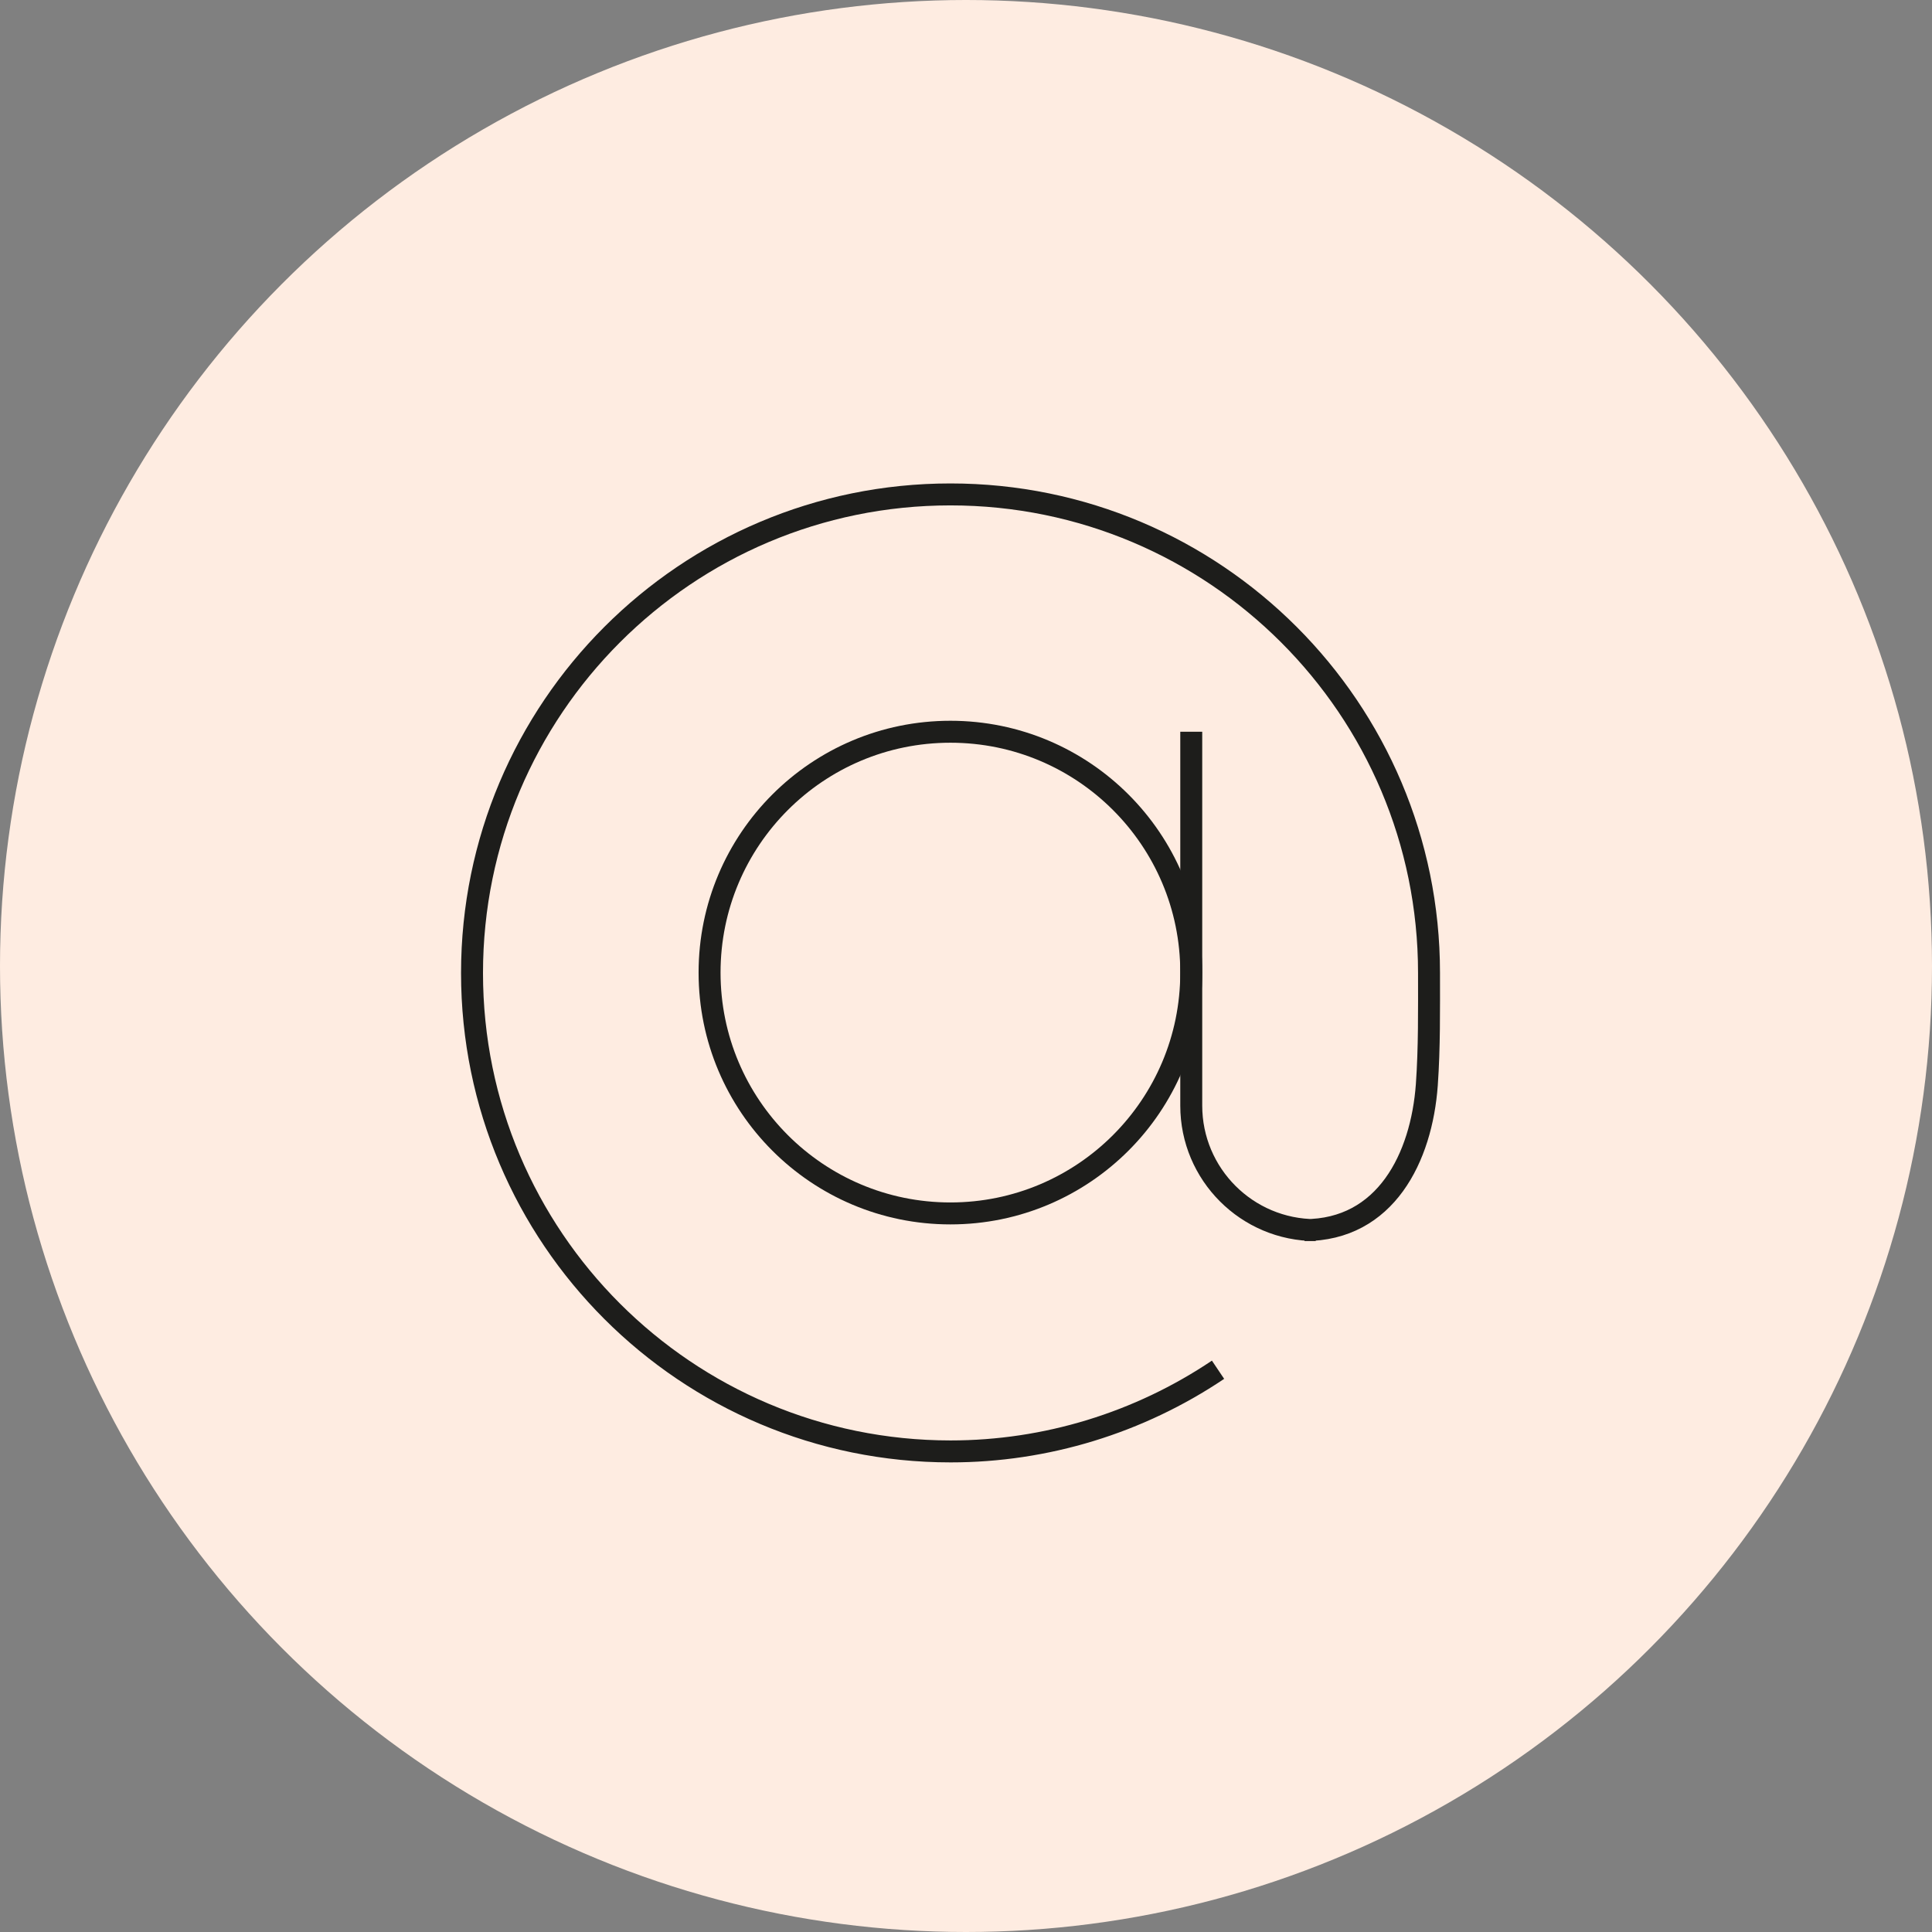 <?xml version="1.0" encoding="UTF-8"?>
<svg id="Layer_1" data-name="Layer 1" xmlns="http://www.w3.org/2000/svg" viewBox="0 0 88 88">
  <rect x="0" y="0" width="88" height="88" fill="#808080" stroke="none"/>
  <defs>
    <style>
      .cls-1 {
        fill: none;
        stroke: #1d1d1b;
        stroke-miterlimit: 10;
      }

      .cls-2 {
        fill: #feece1;
      }
    </style>
  </defs>
  <g id="Group_49" data-name="Group 49">
    <circle id="Oval" class="cls-2" cx="44" cy="44" r="44"/>
    <g id="Group_5" data-name="Group 5">
      <path id="Stroke_1" data-name="Stroke 1" class="cls-1" d="M54.26,44.3c0,6.06-4.91,10.97-10.97,10.97s-10.97-4.91-10.97-10.97,4.91-10.97,10.97-10.97c6.06,0,10.97,4.91,10.97,10.96h0Z"/>
      <path id="Stroke_3" data-name="Stroke 3" class="cls-1" d="M54.26,33.33v17.03c0,3.13,2.54,5.67,5.67,5.67h-.51c3.7,0,5.33-3.31,5.57-6.62,.12-1.7,.1-3.41,.1-5.1,0-12.03-9.76-21.79-21.8-21.79-12.03,0-21.79,9.76-21.79,21.8s9.76,21.79,21.8,21.79c4.34,0,8.58-1.3,12.18-3.72"/>
    </g>
  </g>
</svg>